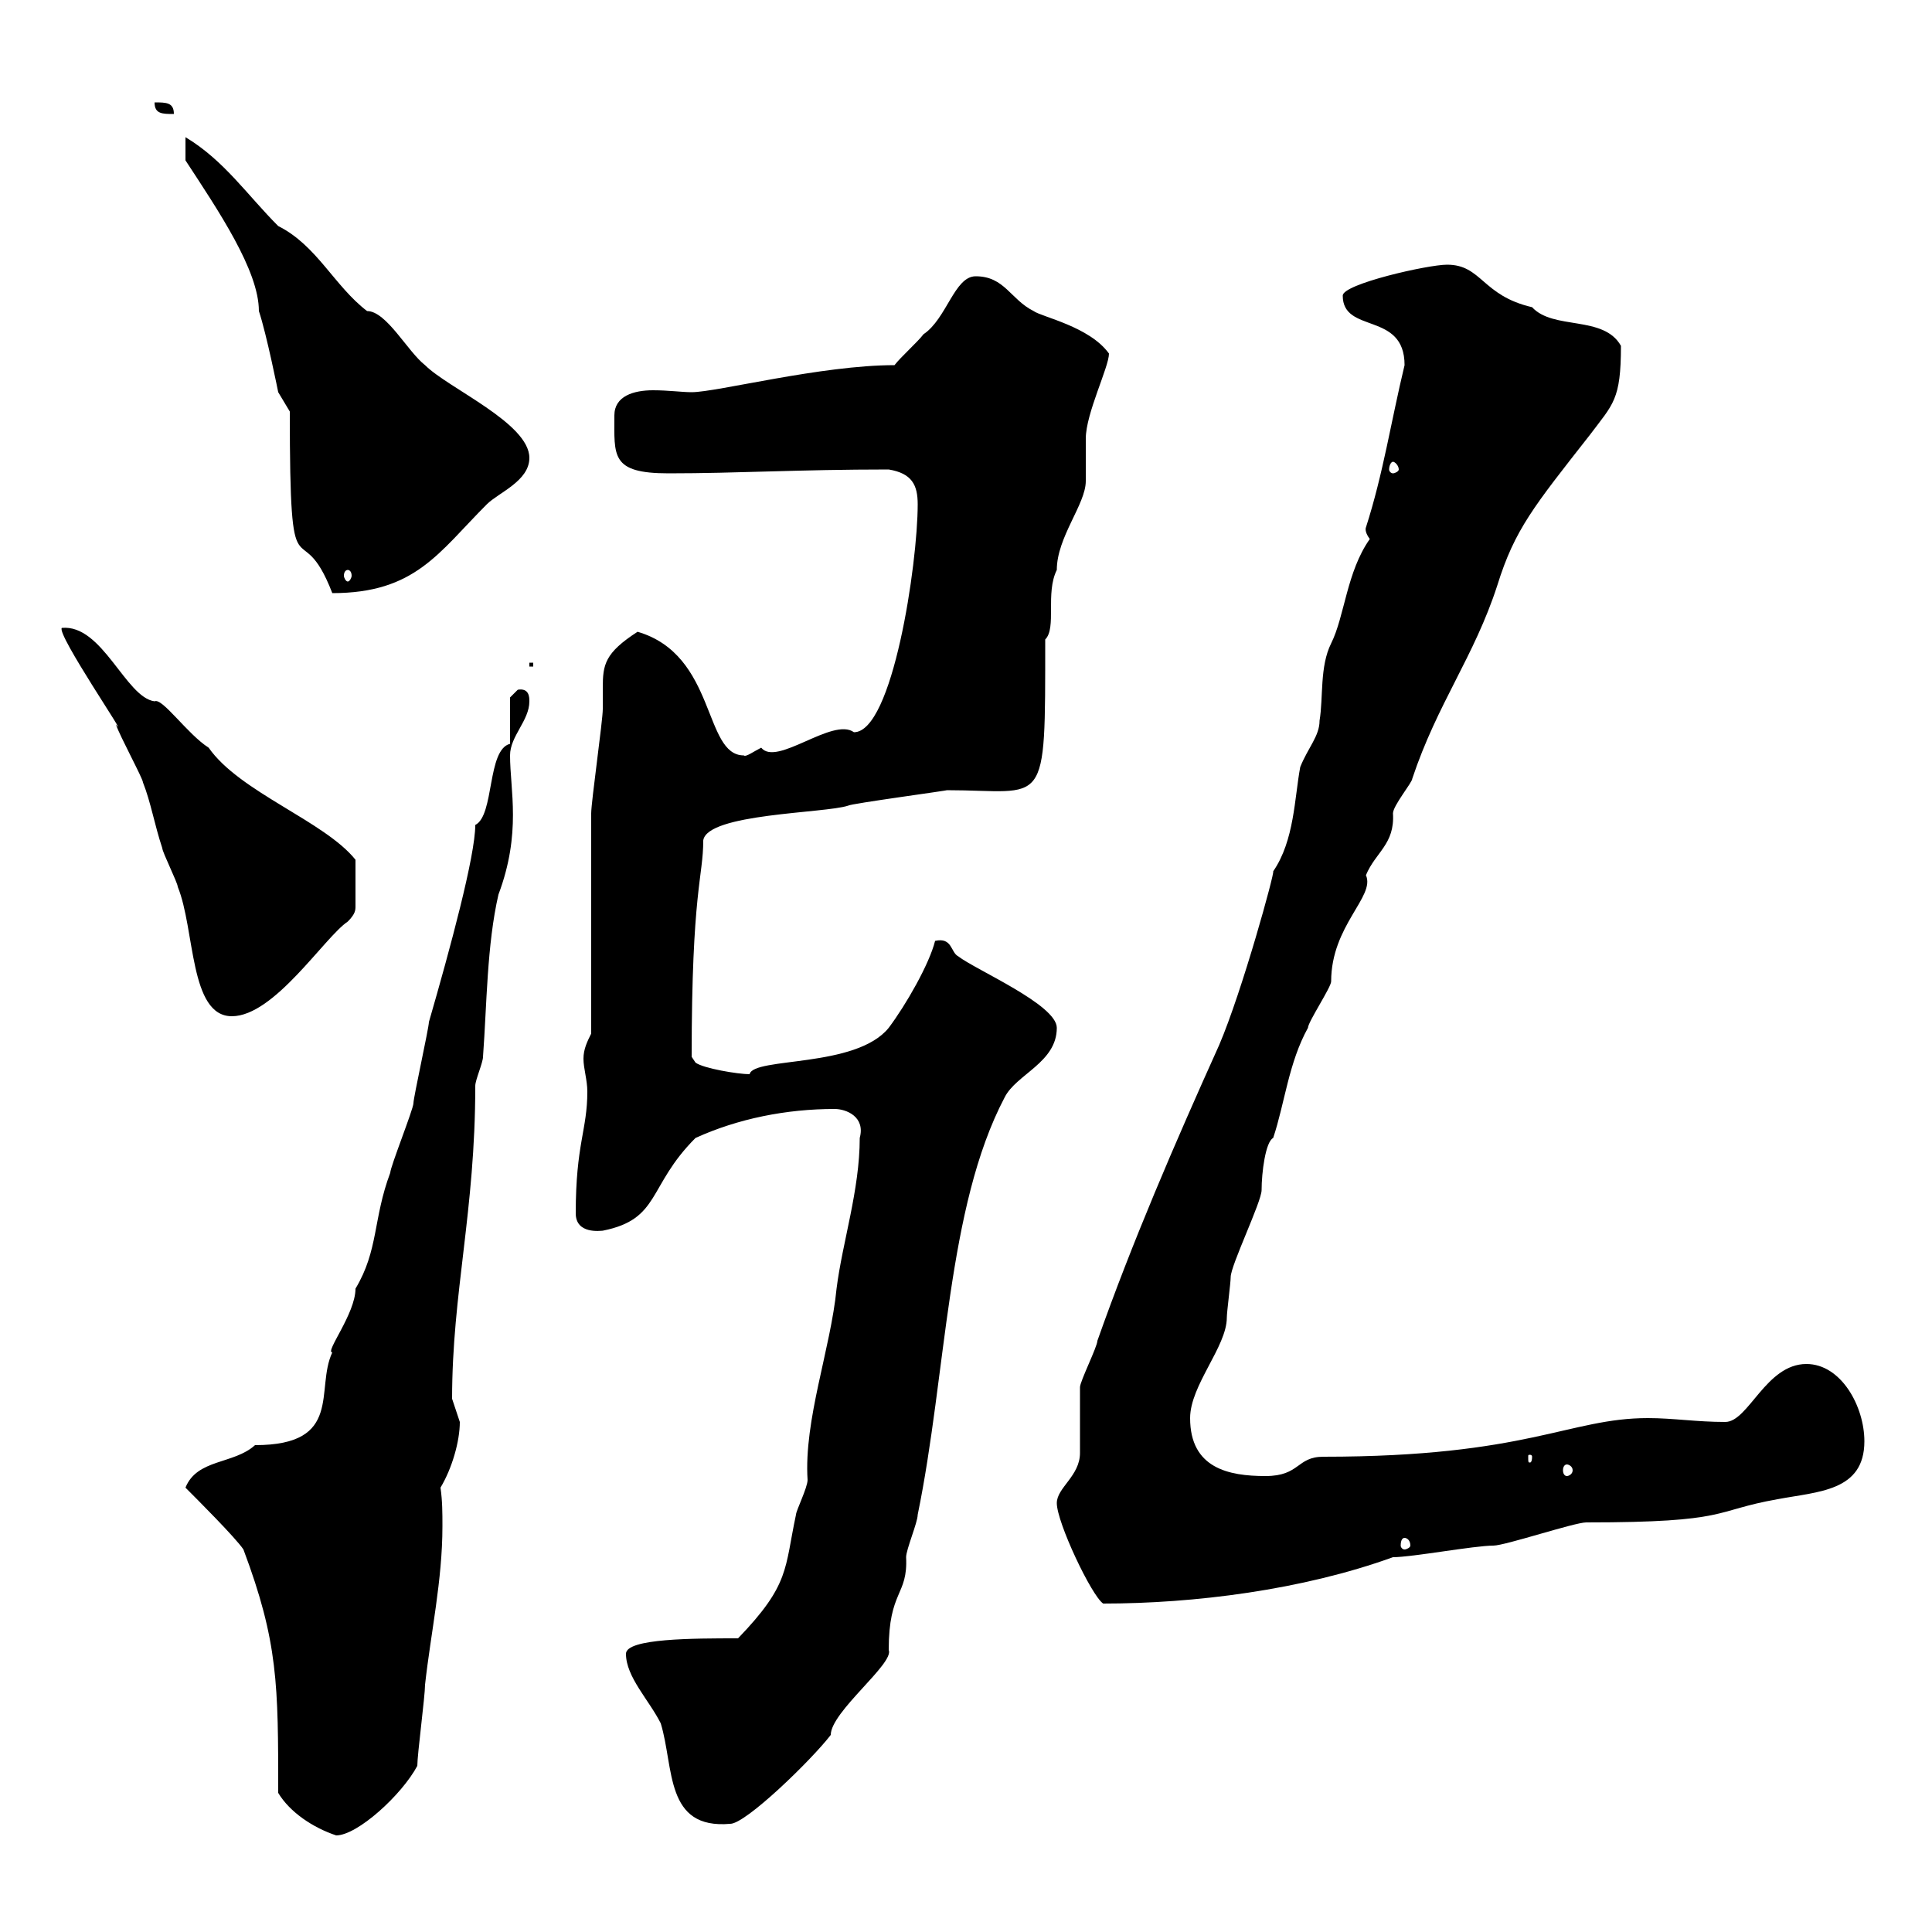 <svg xmlns="http://www.w3.org/2000/svg" xmlns:xlink="http://www.w3.org/1999/xlink" width="300" height="300"><path d="M43.20 278.40C45 281.40 48.60 283.80 52.20 285C55.50 285 62.40 278.70 64.80 274.20C64.80 272.40 66 263.40 66 261.60C66.90 253.50 68.70 245.40 68.70 237C68.70 234.90 68.70 233.10 68.40 231C70.20 228 71.40 223.80 71.40 220.80C71.40 220.80 70.20 217.20 70.20 217.20C70.20 200.70 73.80 188.10 73.80 168.60C73.80 167.70 75 165 75 164.10C75.60 156 75.60 146.70 77.40 138.90C81 129.30 79.20 122.70 79.20 117.30C79.20 114.30 82.20 111.90 82.20 108.90C82.20 108.30 82.20 106.80 80.40 107.10C80.40 107.10 79.20 108.30 79.20 108.30L79.20 115.50C75.60 116.40 76.80 126.60 73.80 128.10C73.80 132.90 69.90 147.30 66.60 158.70C66.60 159.60 64.20 170.40 64.20 171.30C64.20 172.20 60.60 181.20 60.60 182.10C57.90 189.30 58.80 194.10 55.20 200.10C55.20 204 50.40 210 51.60 210C48.90 215.70 53.40 224.40 39.60 224.40C36.30 227.40 30.60 226.50 28.80 231C30.60 232.80 36.60 238.80 37.80 240.60C43.20 255 43.20 261.60 43.20 278.40ZM97.20 256.80C97.20 260.40 100.80 264 102.60 267.60C104.70 274.50 103.20 284.10 113.40 283.20C115.80 283.20 126 273.30 129 269.40C129 265.80 138.90 258.30 138 256.20C138 246.90 141 247.80 140.70 241.80C140.70 240.60 142.50 236.40 142.50 235.20C147 213.30 147 187.50 156 170.40C157.80 166.80 164.10 165 164.10 159.60C164.10 156 151.50 150.60 148.80 148.50C147.60 147.90 147.90 145.50 145.20 146.10C144.30 149.70 140.70 156 138 159.60C132.90 165.90 117 164.10 116.40 166.80C114.60 166.80 109.20 165.90 108 165L107.40 164.10C107.40 138.30 109.20 136.20 109.20 130.50C109.80 126.30 128.10 126.30 131.70 125.10C132 124.80 147.60 122.70 147 122.70C162.60 122.70 162.30 126.30 162.30 99.30C164.10 97.50 162.30 92.10 164.10 88.50C164.10 83.40 168.60 78.30 168.60 74.70C168.60 73.50 168.60 69.30 168.60 68.10C168.60 64.20 172.20 57 172.20 54.90C169.20 50.70 161.70 49.20 160.50 48.30C156.90 46.50 156 42.90 151.50 42.90C148.20 42.90 147 49.50 143.40 51.90C142.50 53.10 139.80 55.50 138.90 56.70C127.50 56.70 111.30 60.90 107.40 60.90C105.90 60.90 103.80 60.60 101.40 60.60C98.40 60.60 95.40 61.50 95.40 64.50C95.40 70.80 94.80 73.50 103.80 73.50C114.60 73.50 123.90 72.90 138 72.90C141.60 73.50 142.50 75.30 142.50 78.30C142.50 87.60 138.60 113.70 132.60 113.70C129.30 111.30 120.60 119.10 118.20 116.10C117 116.70 115.80 117.60 115.50 117.30C109.20 117.30 111.30 101.70 99 98.10C93.90 101.40 93.60 103.20 93.60 106.80C93.60 107.40 93.60 108.60 93.60 110.10C93.60 111.90 91.80 124.50 91.80 126.30C91.80 131.70 91.80 155.10 91.80 160.50C91.20 161.70 90.60 162.90 90.60 164.40C90.60 165.90 91.20 167.70 91.20 169.50C91.20 175.50 89.40 177.60 89.40 188.40C89.40 191.70 93.30 191.10 93.60 191.10C102.60 189.30 100.50 184.20 108 176.70C114.60 173.70 122.10 172.20 129.60 172.20C131.40 172.20 134.40 173.40 133.50 176.70C133.50 184.80 130.80 192.90 129.90 200.10C129 209.40 124.80 220.50 125.40 229.80C125.40 231 123.60 234.60 123.60 235.20C121.80 243.60 122.70 246 114.60 254.40C107.70 254.40 97.20 254.40 97.20 256.80ZM164.10 233.40C164.10 236.40 169.50 247.80 171.30 249C185.40 249 202.20 246.90 216.30 241.80C219.30 241.80 228.90 240 231.90 240C233.70 240 244.50 236.40 246.30 236.40C268.80 236.40 265.80 234.60 276 232.80C282.30 231.60 289.50 231.60 289.50 223.80C289.50 218.40 285.90 211.80 280.50 211.80C274.20 211.80 271.50 220.80 267.90 220.80C263.40 220.80 259.80 220.20 255.90 220.20C243.60 220.20 237.30 226.20 205.50 226.20C201.30 226.20 201.90 229.20 196.50 229.20C190.80 229.20 184.80 228 184.80 220.20C184.80 215.10 190.50 209.10 190.50 204.60C190.50 203.70 191.10 199.20 191.10 198.30C191.10 196.50 195.90 186.60 195.90 184.80C195.90 182.10 196.50 177.30 197.70 176.70C199.50 171.30 200.10 165 203.10 159.60C203.10 158.70 206.70 153.30 206.70 152.40C206.70 143.70 213.60 139.20 212.10 135.90C213.60 132.30 216.60 131.10 216.30 126.30C216.30 125.10 219.30 121.50 219.30 120.90C223.20 109.20 228.90 102 232.50 90.90C235.20 82.20 238.20 78.60 246.90 67.50C250.50 62.70 251.70 62.10 251.70 53.70C249 48.90 241.20 51.30 237.90 47.70C230.10 45.90 230.10 41.10 224.70 41.10C221.70 41.10 208.50 44.10 208.50 45.90C208.50 51.90 218.10 48.30 218.10 56.70C216 65.40 214.80 73.50 212.10 81.90C212.10 81.90 211.80 82.50 212.70 83.70C209.10 88.80 208.80 95.70 206.70 99.90C204.90 103.50 205.50 108.30 204.90 111.90C204.90 114.30 203.10 116.10 201.90 119.10C201 123.90 201 130.50 197.70 135.30C198 135.30 192.90 153.90 189.30 162.30C182.40 177.60 175.80 192.90 170.40 208.20C170.40 209.10 167.70 214.50 167.70 215.40C167.70 216.30 167.70 224.40 167.70 225.60C167.70 229.20 164.10 231 164.10 233.40ZM218.10 238.80C218.40 238.80 219 239.10 219 240C219 240.30 218.40 240.60 218.10 240.60C217.80 240.60 217.50 240.30 217.50 240C217.50 239.10 217.80 238.80 218.10 238.80ZM243.30 227.40C243.60 227.40 244.20 227.70 244.20 228.30C244.20 228.90 243.60 229.20 243.30 229.20C243 229.20 242.70 228.90 242.70 228.30C242.70 227.70 243 227.40 243.30 227.40ZM237.90 226.20C237.90 227.10 237.60 227.10 237.60 227.10C237.30 227.10 237.30 227.10 237.30 226.20C237.30 225.90 237.30 225.90 237.60 225.90C237.60 225.90 237.90 225.90 237.90 226.20ZM9.60 97.50C8.70 98.40 20.40 115.50 18 112.50C18.60 114.30 22.20 120.90 22.20 121.50C23.40 124.50 24 128.10 25.20 131.70C25.20 132.30 27.60 137.10 27.60 137.70C30.30 144.30 29.40 157.80 36 157.80C42.60 157.80 50.40 145.50 54 143.10C55.20 141.90 55.20 141.30 55.20 140.70C55.20 138.90 55.20 138.30 55.20 133.50C50.40 127.50 37.20 123 32.40 116.10C29.10 114 25.20 108.30 24 108.90C19.50 108.30 15.90 96.90 9.60 97.50ZM82.20 102.90L82.20 103.50L82.80 103.50L82.80 102.90ZM45 63.90C45 94.50 46.50 78.90 51.60 92.10C64.50 92.10 68.10 85.80 75.60 78.30C77.40 76.50 82.20 74.70 82.20 71.10C82.20 65.70 69.60 60.30 66 56.70C63.30 54.60 60 48.30 57 48.30C51.90 44.40 49.20 38.10 43.20 35.10C38.40 30.30 34.80 24.90 28.80 21.30L28.80 24.90C33.90 32.70 40.20 42 40.20 48.30C41.40 51.90 43.20 60.90 43.20 60.90ZM54 88.50C54.30 88.50 54.60 88.80 54.60 89.40C54.60 89.70 54.30 90.30 54 90.30C53.70 90.30 53.40 89.70 53.40 89.40C53.40 88.80 53.70 88.50 54 88.50ZM216.30 71.70C216.60 71.70 217.20 72.30 217.20 72.90C217.20 73.20 216.60 73.50 216.30 73.50C216 73.50 215.70 73.20 215.70 72.90C215.70 72.30 216 71.70 216.30 71.70ZM24 15.90C24 17.70 25.20 17.70 27 17.70C27 15.90 25.80 15.90 24 15.90Z"/></svg>